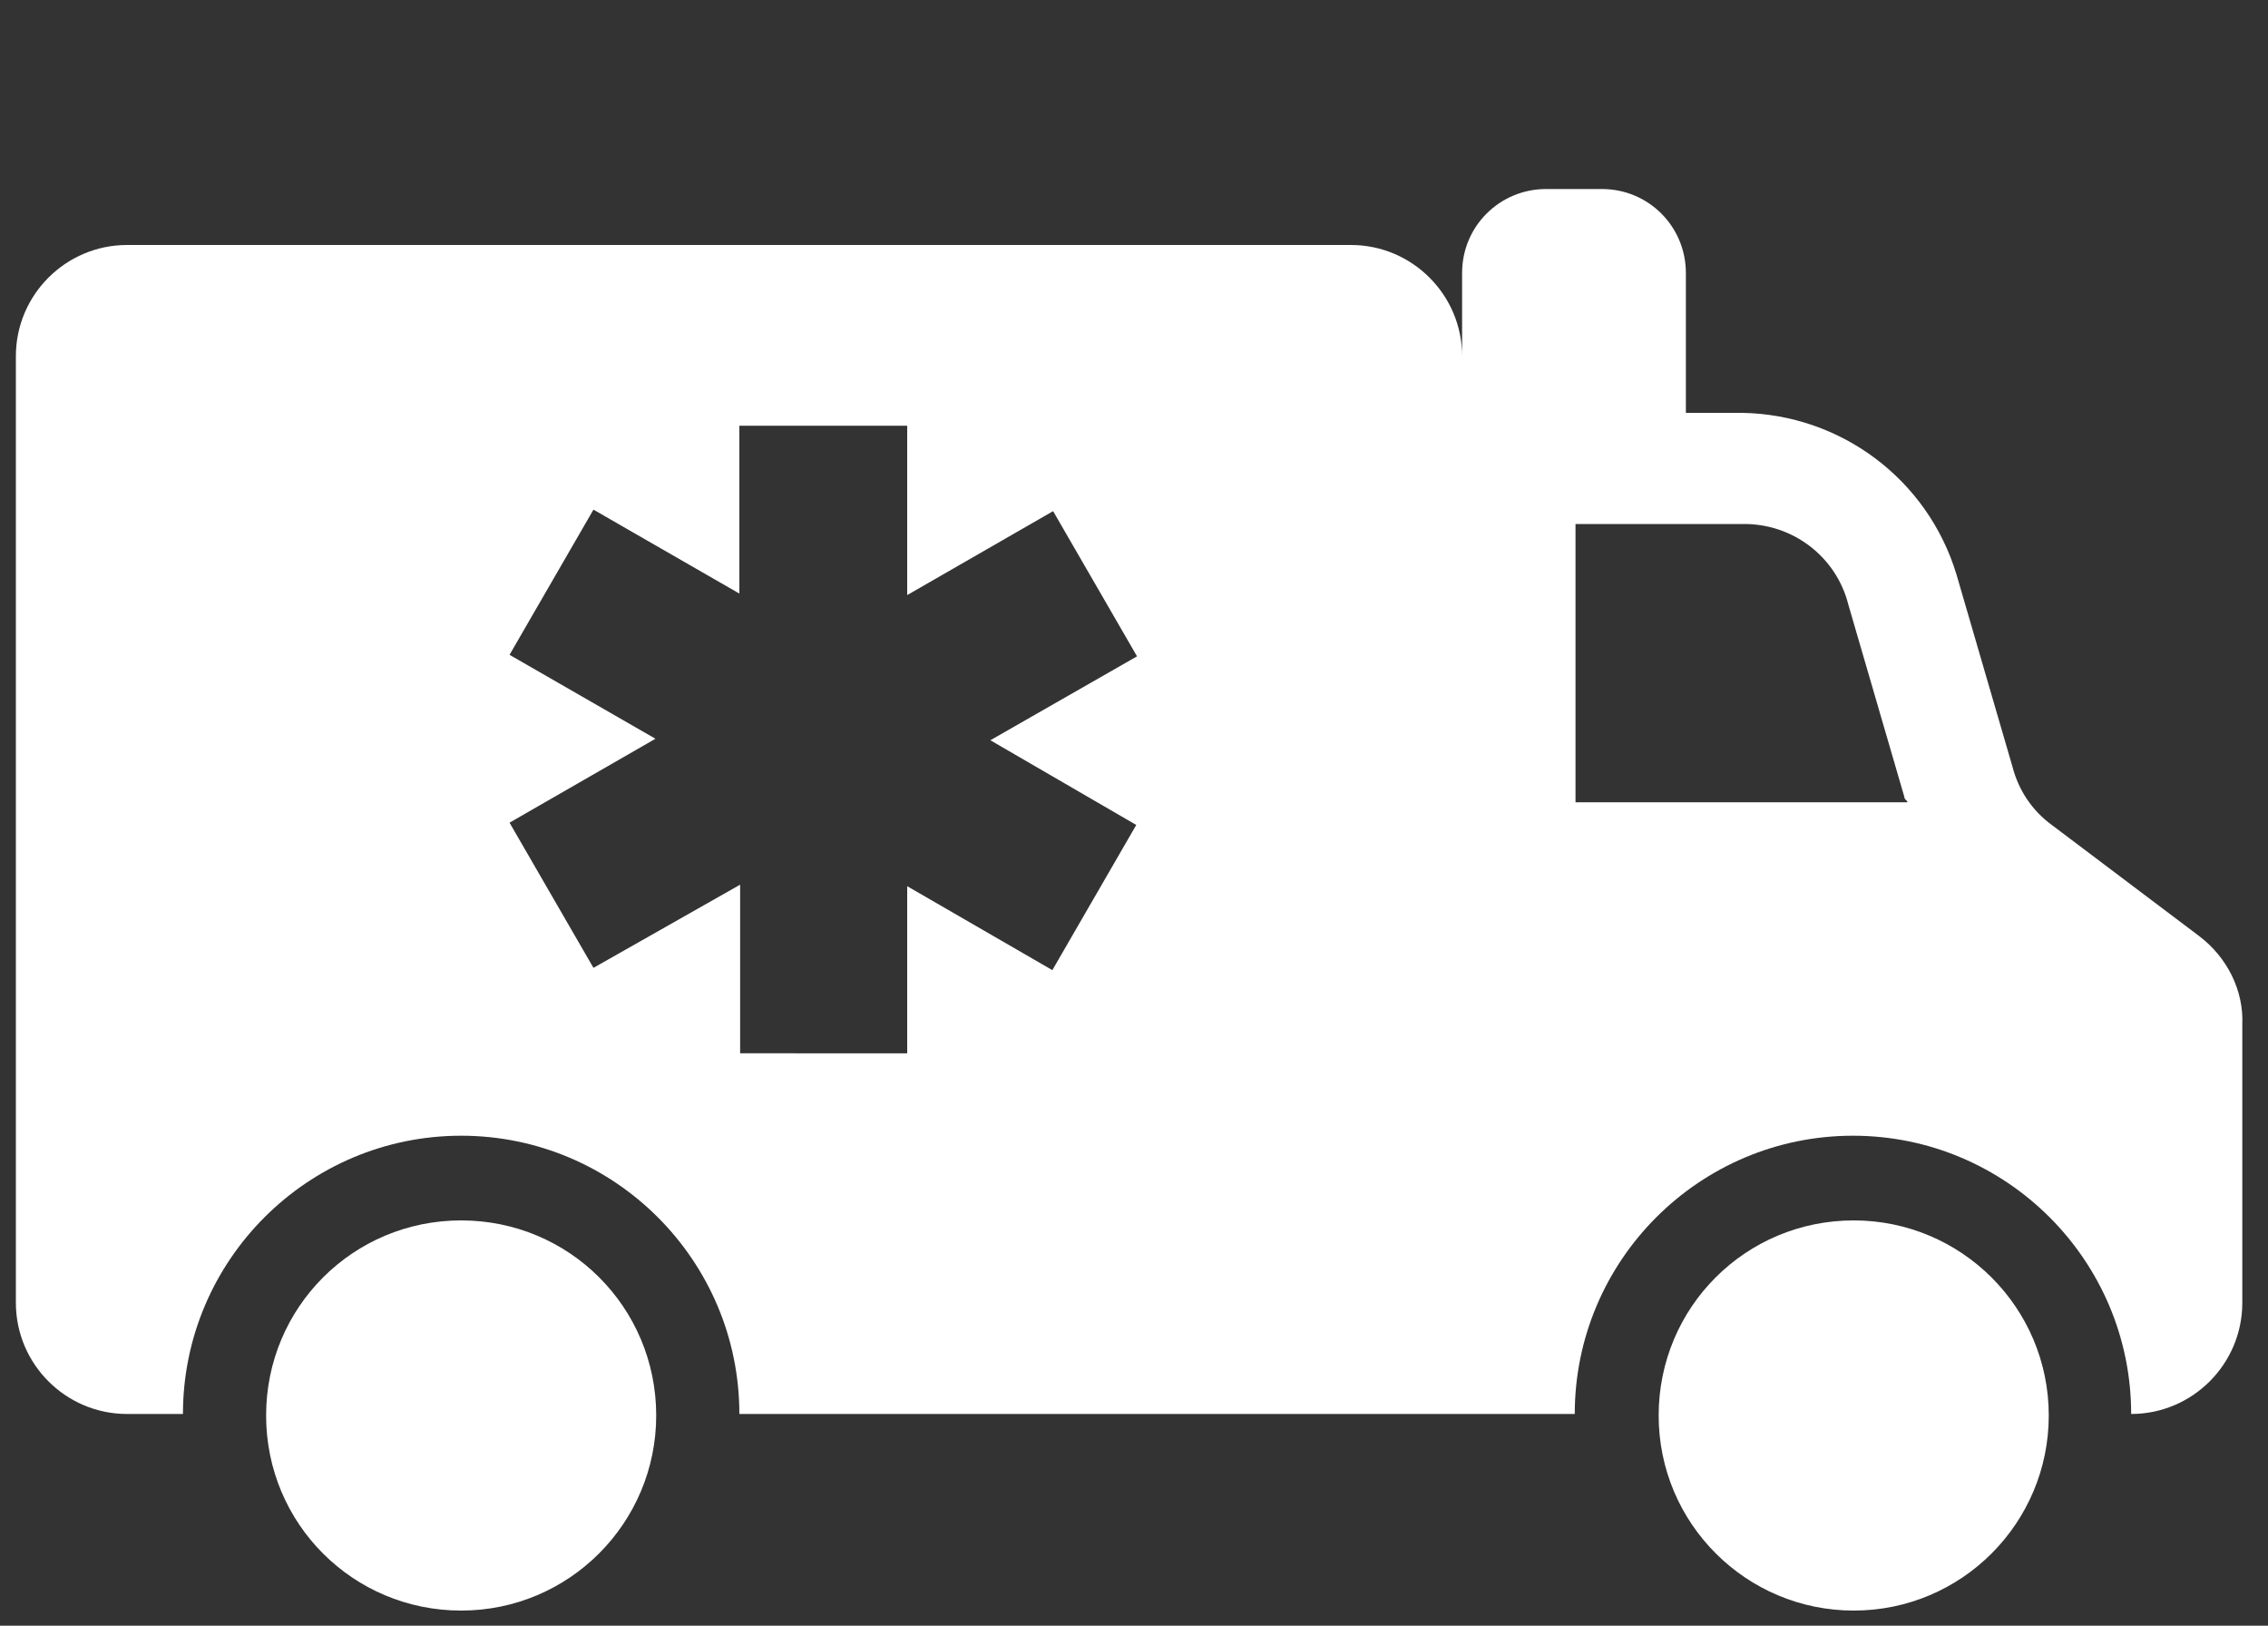<?xml version="1.0" encoding="UTF-8"?>
<!-- Generator: Adobe Illustrator 25.4.1, SVG Export Plug-In . SVG Version: 6.00 Build 0)  -->
<svg xmlns="http://www.w3.org/2000/svg" xmlns:xlink="http://www.w3.org/1999/xlink" version="1.1" id="Layer_1" x="0px" y="0px" width="300px" height="215px" viewBox="0 0 300 215" style="enable-background:new 0 0 300 215;" xml:space="preserve">
<rect x="0" y="0" width="300" height="215" fill="#333333" stroke="none"/>
<style type="text/css">
	.st0{fill:#FFFFFF;}
	.st1{fill:none;}
</style>
<g>
	<path class="st0" d="M86.8,187.2c0,14.2-11.5,25.8-25.8,25.8s-25.8-11.5-25.8-25.8s11.5-25.8,25.8-25.8S86.8,172.9,86.8,187.2z"></path>
	<path class="st0" d="M271,187.2c0,14.2-11.5,25.8-25.8,25.8c-14.2,0-25.8-11.5-25.8-25.8s11.5-25.8,25.8-25.8   C259.4,161.4,271,172.9,271,187.2z"></path>
	<path class="st0" d="M208.4,106.1V69.3h22.1c6.6-0.1,12.4,4.3,14,10.7l7.4,25.4c0,0.4,0.4,0.4,0.4,0.7L208.4,106.1L208.4,106.1z    M150.3,109.1l-11.1,19.2L120,117.2v22.1H97.9V117l-19.4,11l-11.1-19.2l19.3-11.1L67.4,86.6l11.1-19.2l19.3,11.1V56.3H120v22.4   l19.3-11.1l11.1,19.2L131,97.9L150.3,109.1z M290.9,123.8l-19.5-14.7c-2.6-1.9-4.4-4.6-5.2-7.7L258.8,76   c-3.8-12.6-15.3-21.2-28.4-21.4H223V36.1c0-6.1-4.9-11.1-11.1-11.1h-7.4c-6.1,0-11.1,4.9-11.1,11.1v18.4v-7.4   c0-8.1-6.6-14.7-14.7-14.7H16.8C8.7,32.4,2.1,39,2.1,47.1v125.2c0,8.1,6.6,14.7,14.7,14.7h7.4c0-20.3,16.5-36.8,36.8-36.8   s36.8,16.5,36.8,36.8h110.5c0-20.3,16.5-36.8,36.8-36.8s36.8,16.5,36.8,36.8c8.1,0,14.7-6.6,14.7-14.7v-36.8   C296.8,131,294.6,126.6,290.9,123.8z"></path>
	<line class="st1" x1="224.9" y1="17.7" x2="237.8" y2="4.8"></line>
	<line class="st1" x1="191.8" y1="17.7" x2="178.9" y2="4.8"></line>
</g>
</svg>
